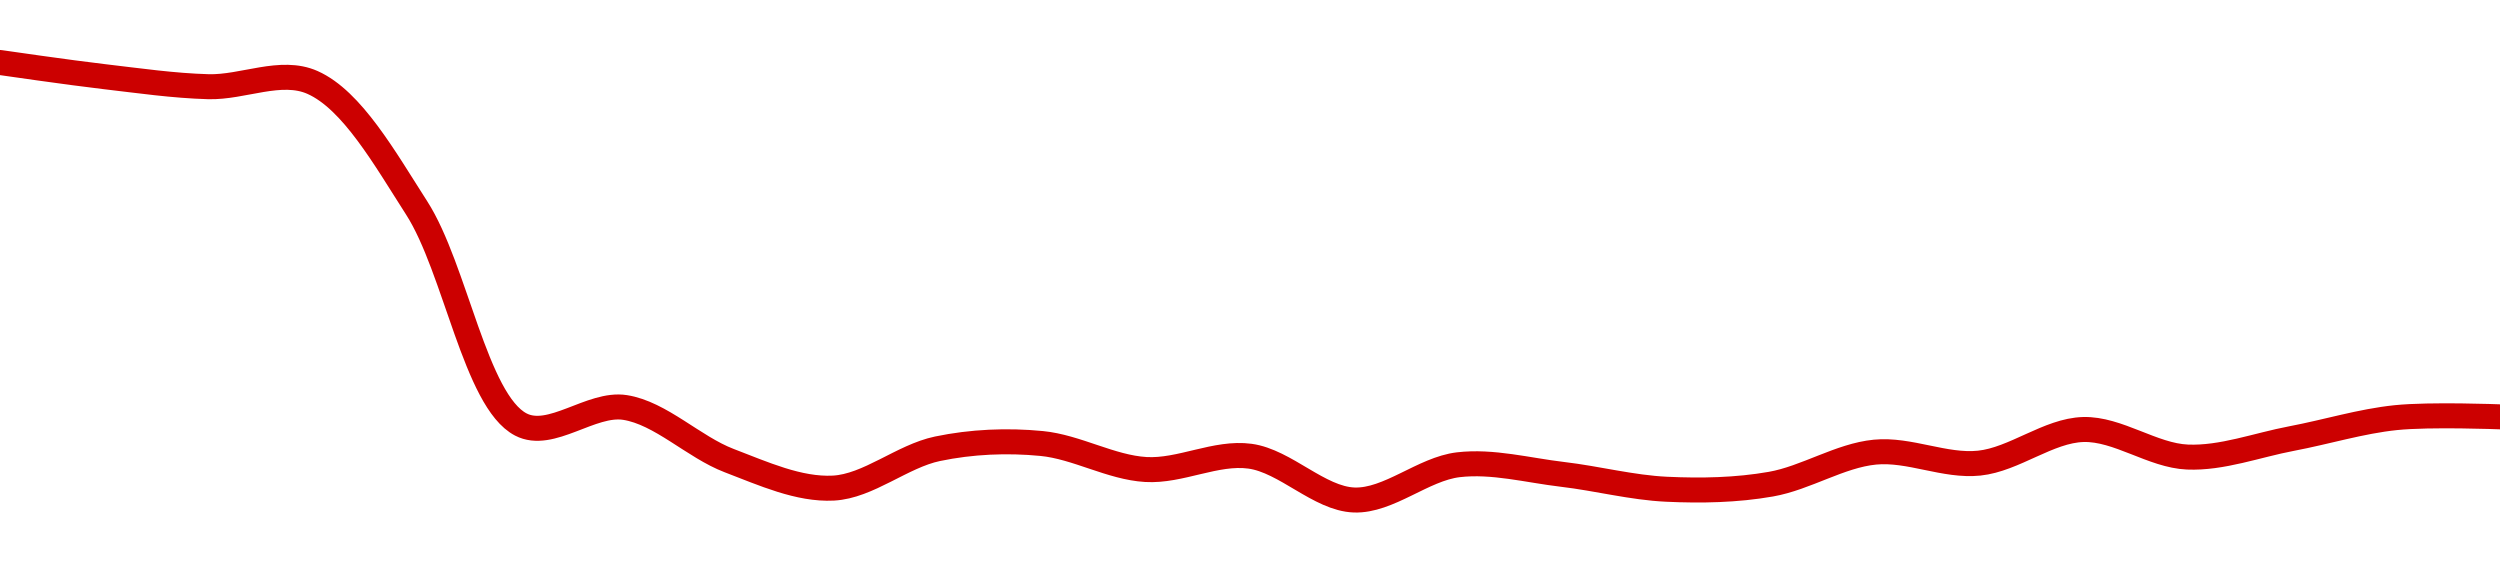 <!-- series1d: [0.00413764,0.00413185,0.00412773,0.00412947,0.00407809,0.00398943,0.0039964,0.00397465,0.00396339,0.00397949,0.00398165,0.003971,0.00397645,0.00395852,0.00397295,0.00396901,0.00396292,0.003965,0.00397812,0.00397361,0.00398738,0.0039761,0.00398368,0.00399224,0.00399257] -->

<svg width="200" height="45" viewBox="0 0 200 45" xmlns="http://www.w3.org/2000/svg">
  <defs>
    <linearGradient id="grad-area" x1="0" y1="0" x2="0" y2="1">
      <stop offset="0%" stop-color="rgba(255,82,82,.2)" />
      <stop offset="100%" stop-color="rgba(0,0,0,0)" />
    </linearGradient>
  </defs>

  <path d="M0,5C0,5,5.552,5.808,8.333,6.131C11.108,6.454,13.886,6.859,16.667,6.936C19.442,7.013,22.47,5.471,25,6.596C28.165,8.004,30.777,12.652,33.333,16.636C36.437,21.472,38.039,32.07,41.667,33.96C44.071,35.213,47.29,32.175,50,32.598C52.853,33.043,55.496,35.765,58.333,36.848C61.057,37.888,63.911,39.19,66.667,39.048C69.468,38.904,72.175,36.492,75,35.902C77.734,35.332,80.575,35.212,83.333,35.48C86.132,35.753,88.873,37.397,91.667,37.561C94.429,37.724,97.271,36.125,100,36.496C102.831,36.882,105.536,39.9,108.333,40C111.092,40.099,113.853,37.511,116.667,37.18C119.411,36.858,122.226,37.624,125,37.95C127.782,38.277,130.549,39.011,133.333,39.14C136.105,39.269,138.919,39.216,141.667,38.734C144.476,38.241,147.194,36.442,150,36.17C152.751,35.904,155.585,37.337,158.333,37.051C161.142,36.76,163.878,34.436,166.667,34.361C169.434,34.286,172.209,36.449,175,36.565C177.765,36.679,180.558,35.609,183.333,35.084C186.114,34.558,188.875,33.699,191.667,33.411C194.431,33.126,200,33.347,200,33.347"
        fill="none"
        stroke="#CC0000"
        stroke-width="2"
        stroke-linejoin="round"
        stroke-linecap="round"
        />
</svg>